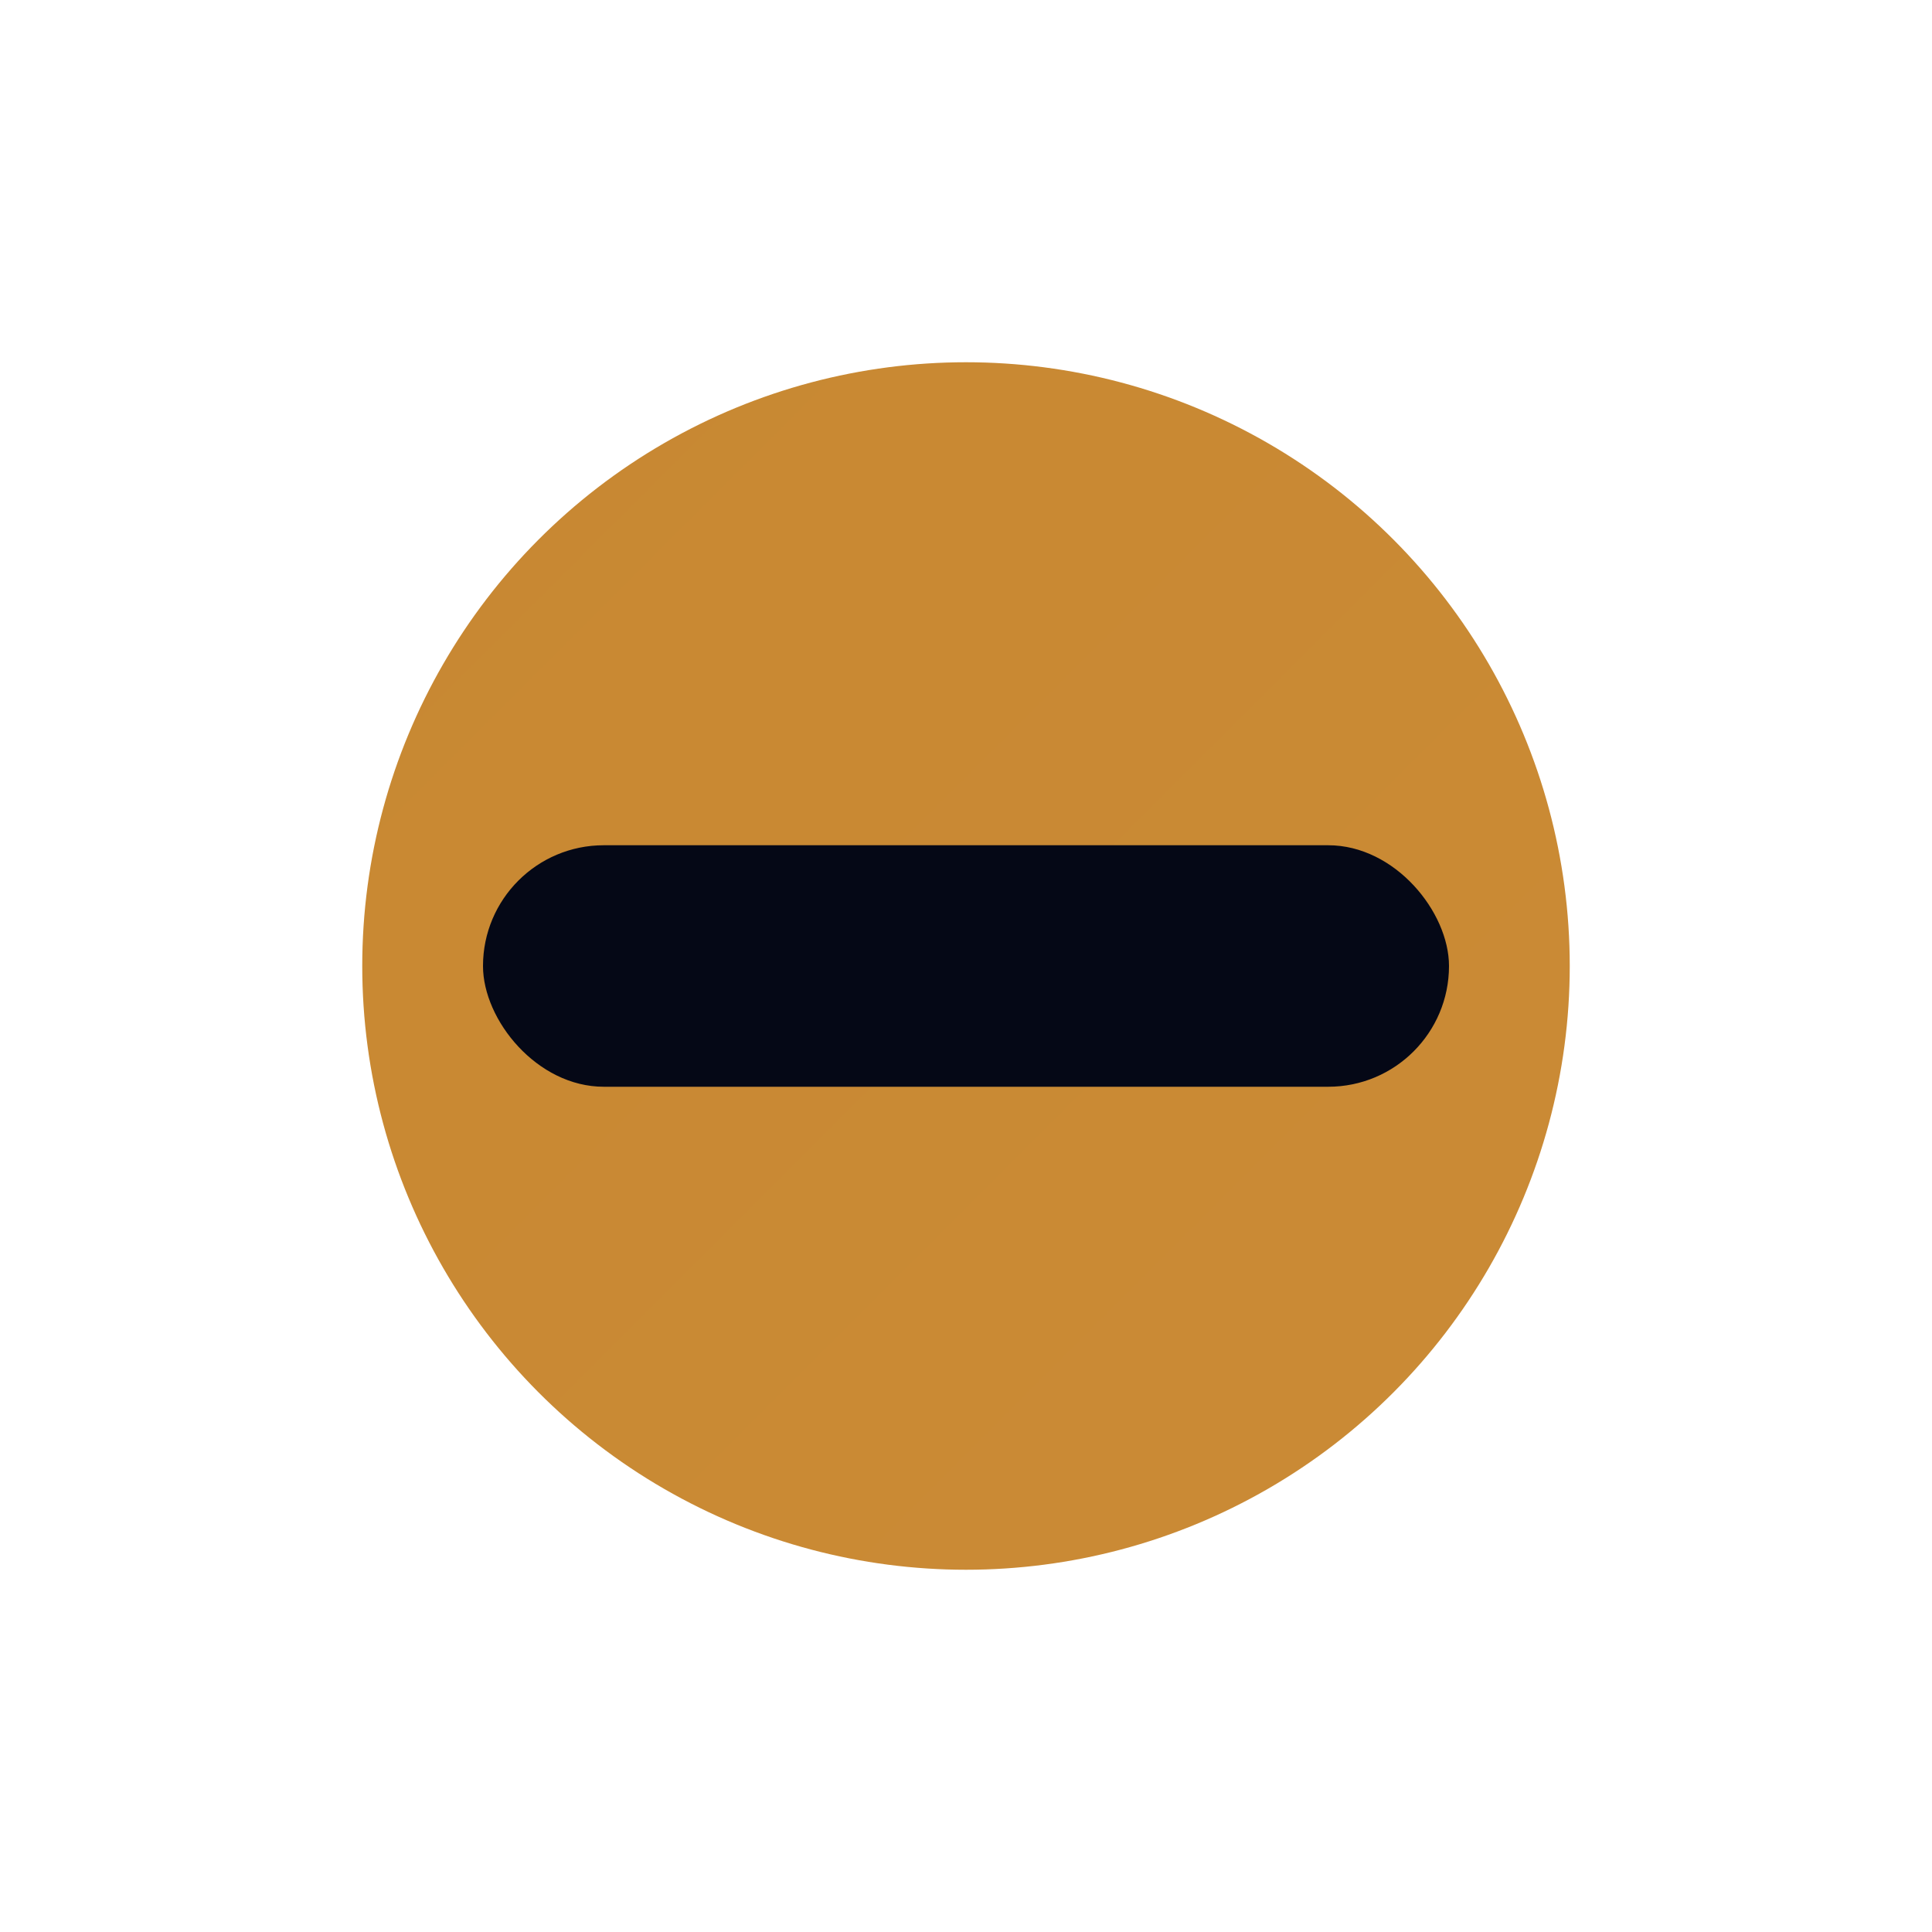 <svg width="32" height="32" viewBox="0 0 32 32" xmlns="http://www.w3.org/2000/svg">
<defs>
<linearGradient id="gold" x1="0" y1="0" x2="32" y2="32">
  <stop offset="0%" stop-color="#c88832"/>
  <stop offset="50%" stop-color="#f0b76b"/>
  <stop offset="100%" stop-color="#ffcf81"/>
</linearGradient>
</defs>
<circle cx="16" cy="16" r="10" fill="url(#gold)" />
<rect x="8" y="14" width="16" height="4" rx="2" fill="#050816"/>
</svg>
